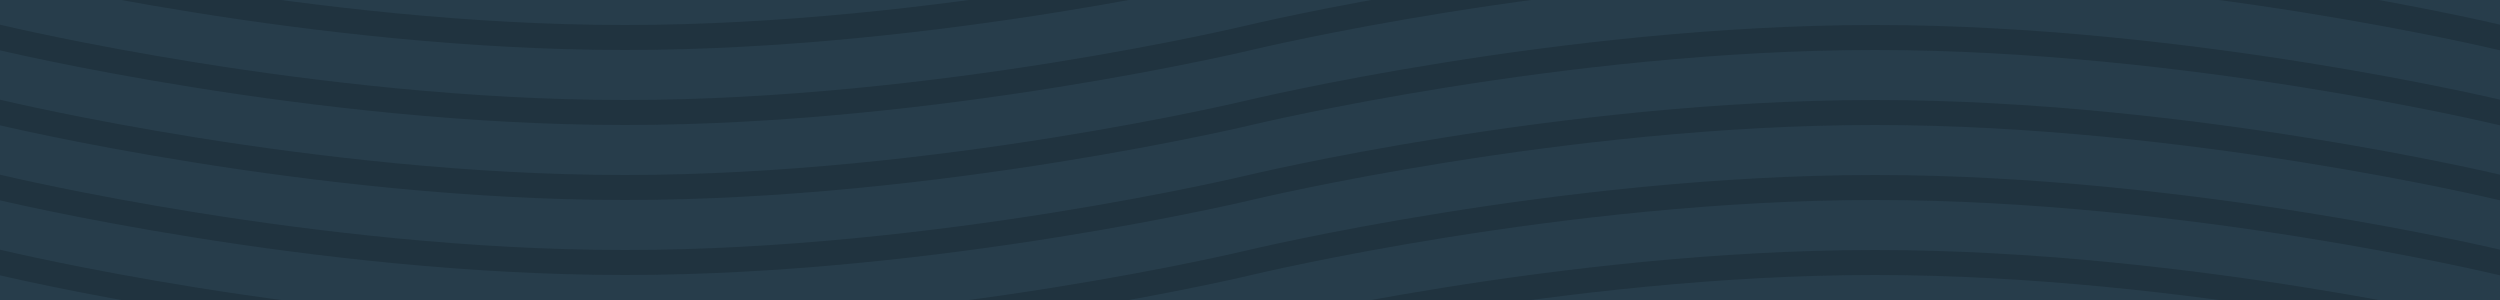 <svg xmlns="http://www.w3.org/2000/svg" width="250" height="30" viewBox="0 0 1000 120"><path fill="#273D4B" d="M0 0h1000v120H0z"/><g fill="none" stroke="#20333F" stroke-width="10"><path d="M-500 75s125-30 250-30S0 75 0 75s125 30 250 30 250-30 250-30 125-30 250-30 250 30 250 30 125 30 250 30 250-30 250-30"/><path d="M-500 45s125-30 250-30S0 45 0 45s125 30 250 30 250-30 250-30 125-30 250-30 250 30 250 30 125 30 250 30 250-30 250-30m-2000 60s125-30 250-30S0 105 0 105s125 30 250 30 250-30 250-30 125-30 250-30 250 30 250 30 125 30 250 30 250-30 250-30"/><path d="M-500 15s125-30 250-30S0 15 0 15s125 30 250 30 250-30 250-30 125-30 250-30 250 30 250 30 125 30 250 30 250-30 250-30"/><path d="M-500-15s125-30 250-30S0-15 0-15s125 30 250 30 250-30 250-30 125-30 250-30 250 30 250 30 125 30 250 30 250-30 250-30M-500 135s125-30 250-30S0 135 0 135s125 30 250 30 250-30 250-30 125-30 250-30 250 30 250 30 125 30 250 30 250-30 250-30"/></g></svg>